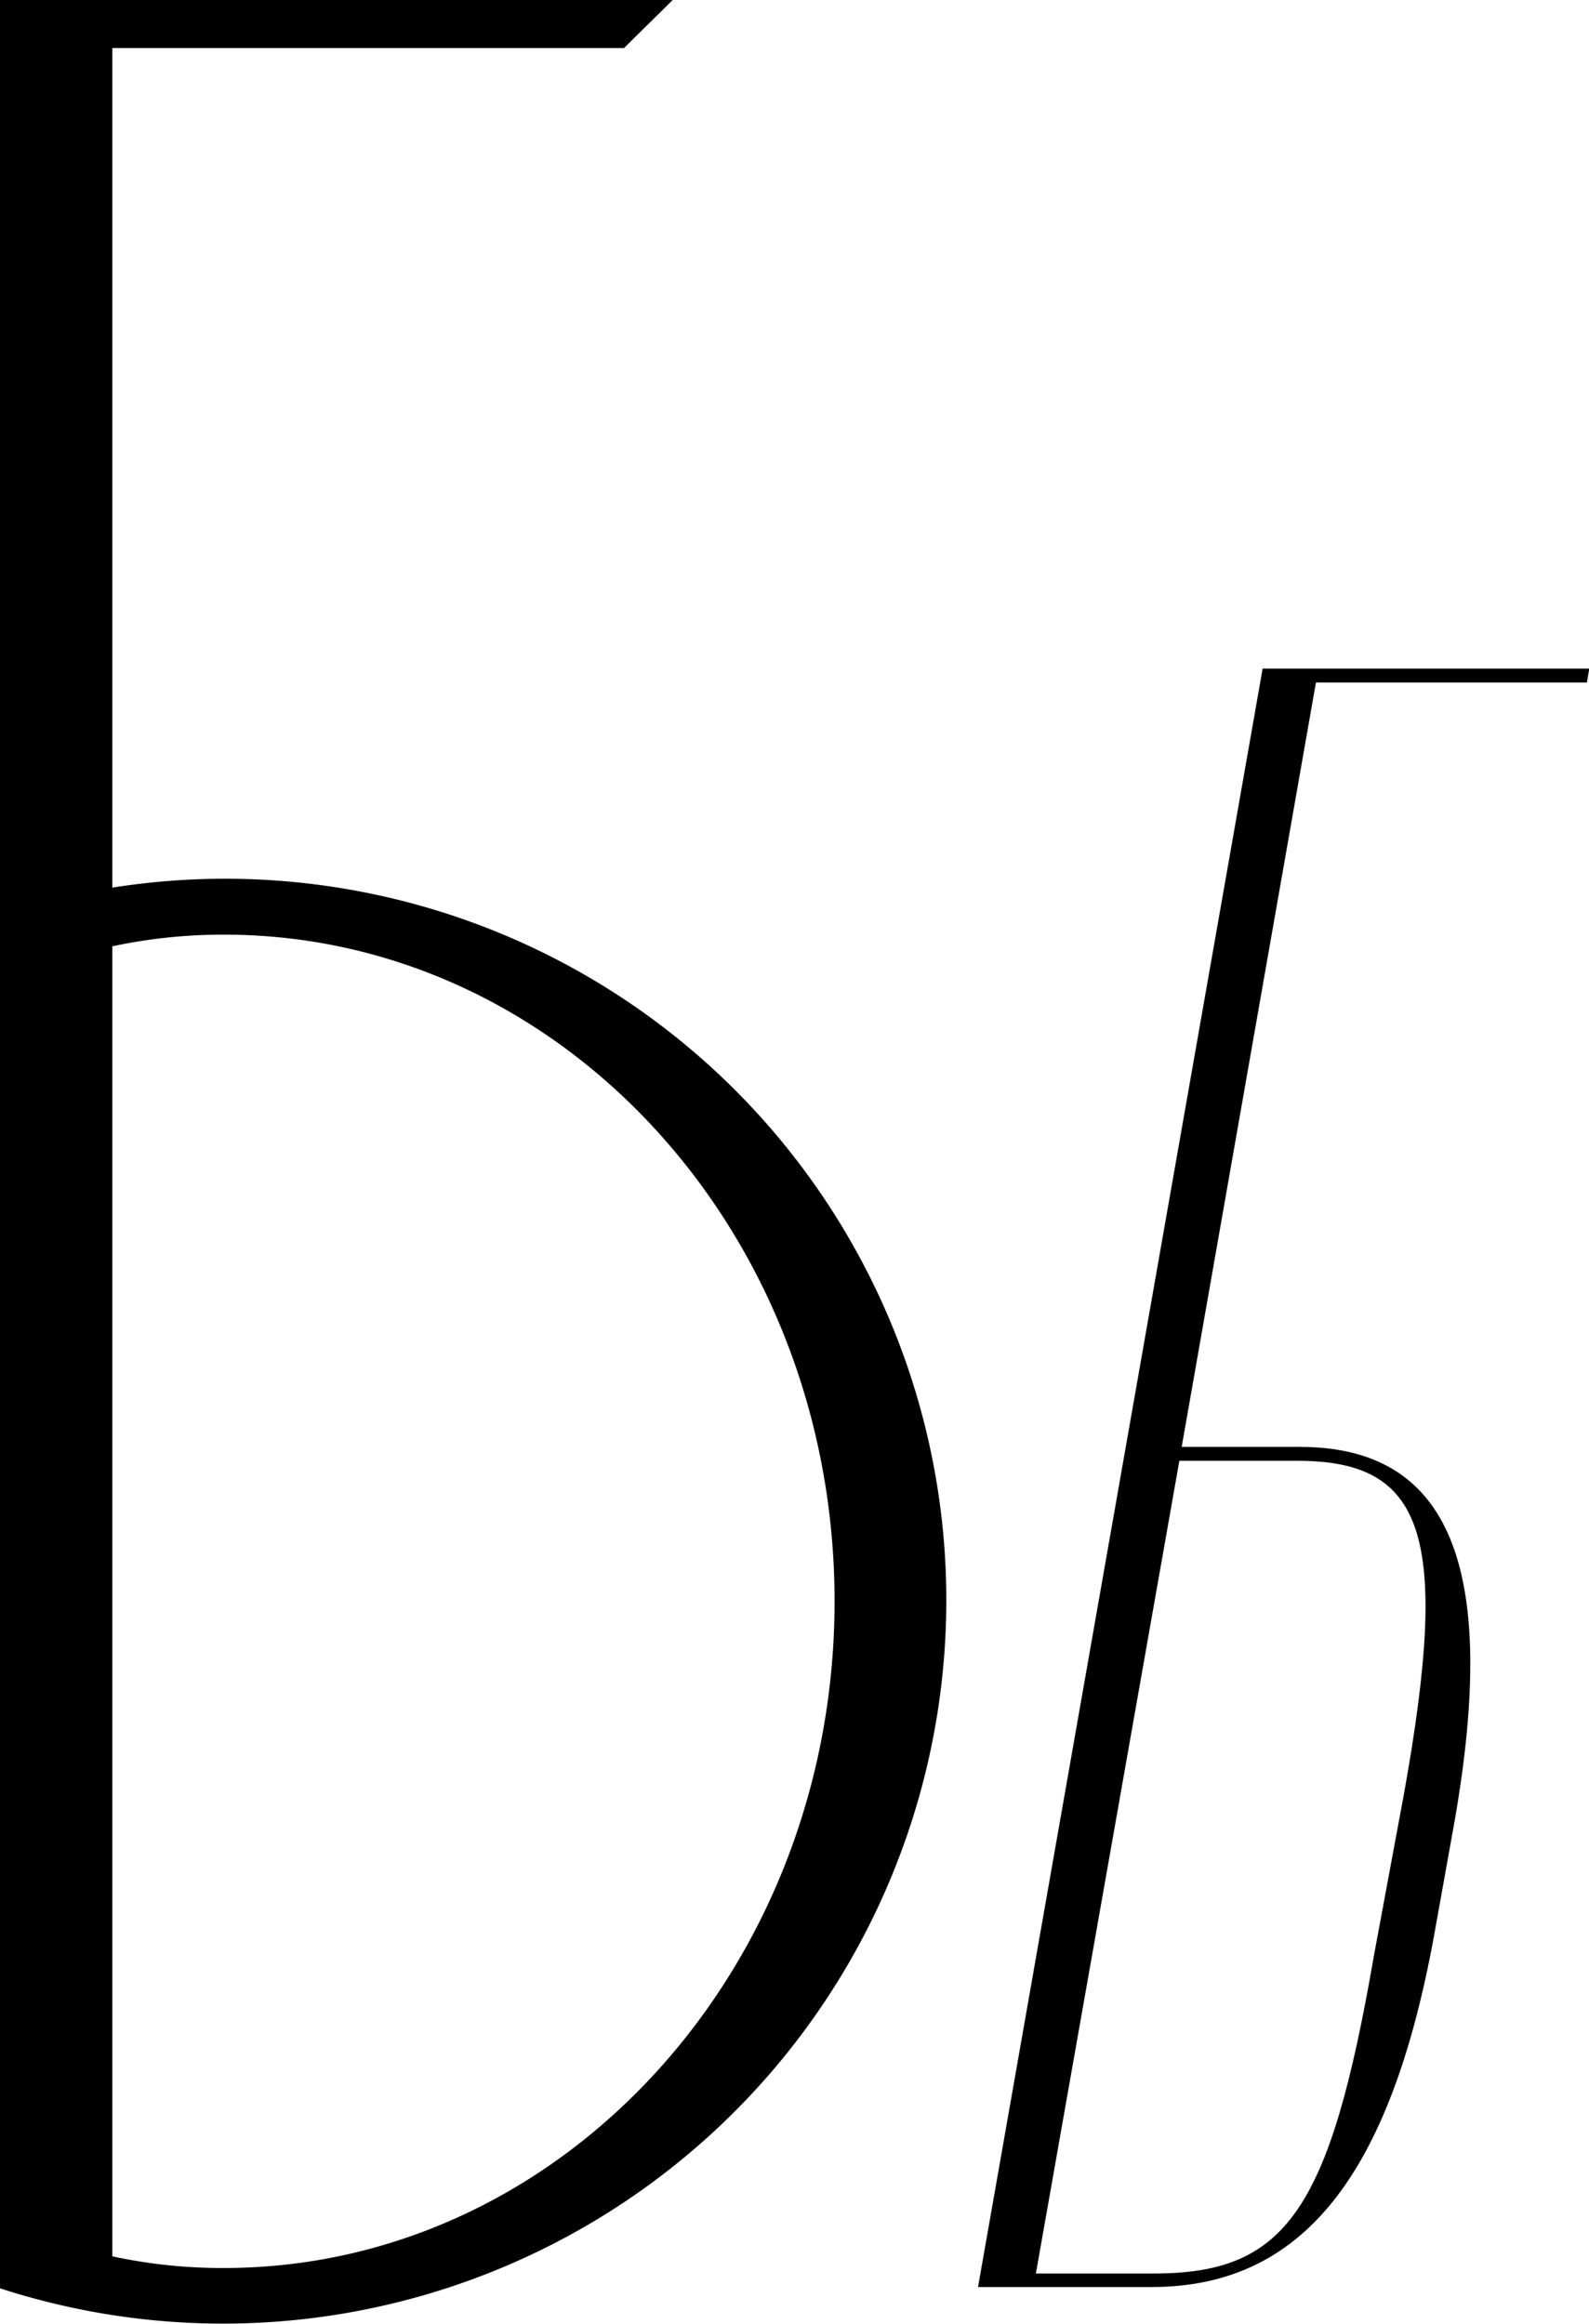 <?xml version="1.0" encoding="UTF-8"?> <svg xmlns="http://www.w3.org/2000/svg" viewBox="0 0 136.23 199.15"> <g id="Слой_2" data-name="Слой 2"> <g id="Слой_1-2" data-name="Слой 1"> <path d="M81.13,137.23A62,62,0,0,1,0,196.11V0H57.67c-1.39,1.39-2.78,2.73-4.17,4.12H9.63V76.07a61.83,61.83,0,0,1,71.5,61.16Zm-9.58,0c0-31.57-23.42-57.13-52.34-57.13a45.26,45.26,0,0,0-9.58,1V193.37a44.62,44.62,0,0,0,9.58,1C48.13,194.36,71.55,168.75,71.55,137.23Z"></path> <path d="M111.43,124c12.9,0,17.06,10.32,13.29,32l-1.78,9.92C119.17,186.52,111.63,196,98.73,196H83.85l24.4-138.7h28l-.2,1.19H112.82L101.31,124Zm8.93,29.77c4-22.23,1.78-28.58-9.13-28.58H101.11l-12.3,69.65H98.93c11.31,0,15.08-5.36,18.85-27.18Z"></path> </g> </g> </svg> 